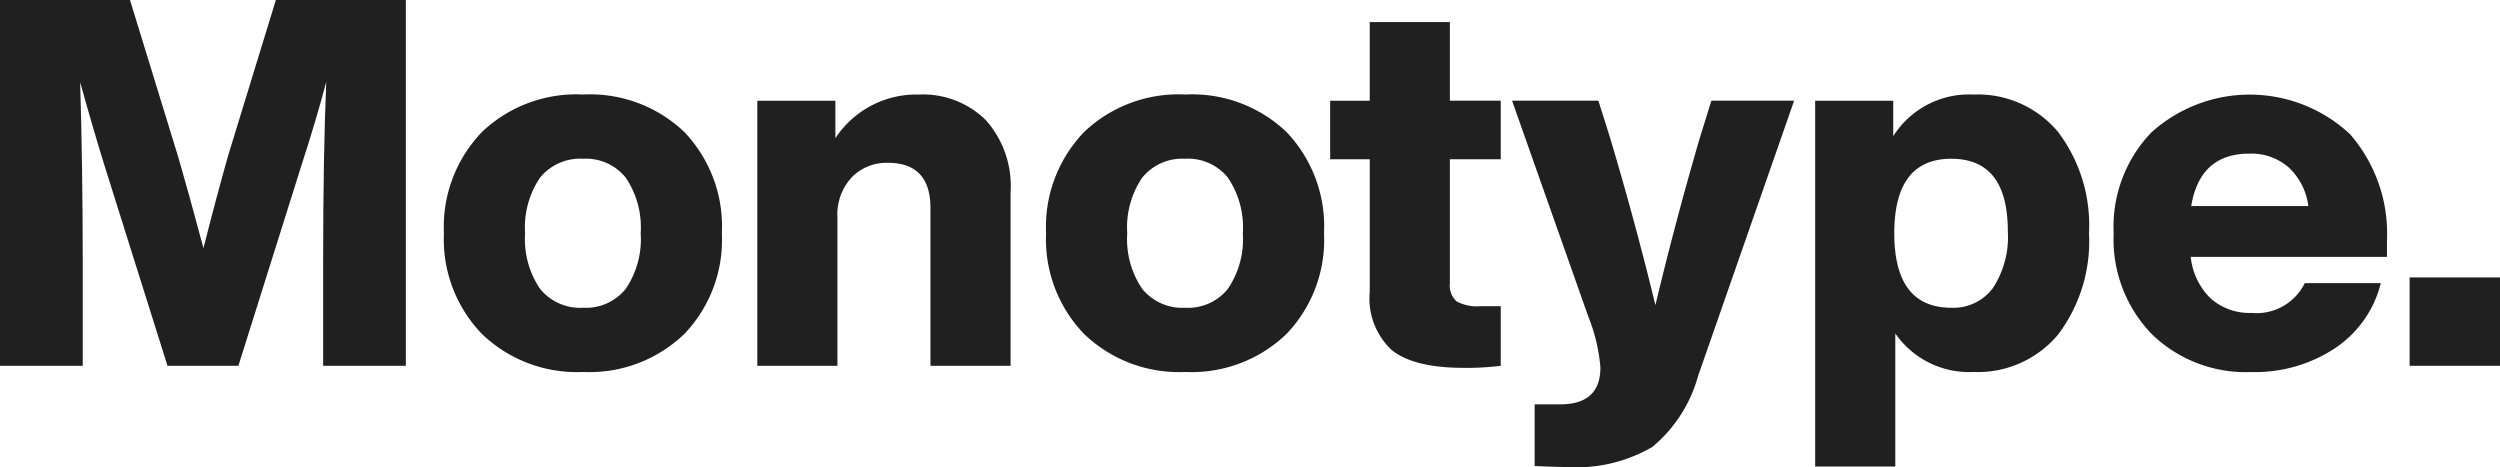 <svg id="Layer_2" data-name="Layer 2" xmlns="http://www.w3.org/2000/svg" width="251.945" height="47.1" viewBox="0 0 251.945 47.1">
  <g id="Layer_open" data-name="Layer open">
    <path id="Path_15803" data-name="Path 15803" d="M22.989,15.687,27.8,0H40.9V36.865H32.567V26.044q0-10.305.312-17.812-.985,3.782-2.486,8.389L24.024,36.865H16.879L10.511,16.62Q9.37,12.945,8.078,8.284q.257,8.7.259,17.761V36.865H0V0H13.1l4.868,15.843q.983,3.367,2.536,9.165Q21.746,20.09,22.989,15.687Z" fill="#202020"/>
    <path id="Path_15804" data-name="Path 15804" d="M44.29,34.408a13.786,13.786,0,0,1-10.2-3.833,13.719,13.719,0,0,1-3.83-10.148,13.791,13.791,0,0,1,3.83-10.2,13.783,13.783,0,0,1,10.2-3.78,13.776,13.776,0,0,1,10.2,3.78,13.776,13.776,0,0,1,3.78,10.2,13.7,13.7,0,0,1-3.78,10.148A13.773,13.773,0,0,1,44.29,34.408Zm0-6.472a5.137,5.137,0,0,0,4.3-1.915,8.915,8.915,0,0,0,1.5-5.594,8.928,8.928,0,0,0-1.5-5.591,5.137,5.137,0,0,0-4.3-1.915,5.2,5.2,0,0,0-4.349,1.915,8.917,8.917,0,0,0-1.5,5.591,8.917,8.917,0,0,0,1.5,5.594A5.2,5.2,0,0,0,44.29,27.936Z" transform="translate(14.477 3.078)" fill="#202020"/>
    <path id="Path_15805" data-name="Path 15805" d="M67.871,6.447a9.026,9.026,0,0,1,6.756,2.561,9.965,9.965,0,0,1,2.511,7.275v17.5H69.062v-15.9q0-4.554-4.3-4.557a4.911,4.911,0,0,0-3.623,1.452,5.524,5.524,0,0,0-1.451,4.089V33.785H51.613V7.068h7.868v3.78A9.761,9.761,0,0,1,67.871,6.447Z" transform="translate(24.707 3.081)" fill="#202020"/>
    <path id="Path_15806" data-name="Path 15806" d="M85.328,34.408a13.786,13.786,0,0,1-10.2-3.833A13.719,13.719,0,0,1,71.3,20.427a13.791,13.791,0,0,1,3.83-10.2,13.783,13.783,0,0,1,10.2-3.78,13.776,13.776,0,0,1,10.2,3.78,13.776,13.776,0,0,1,3.78,10.2,13.7,13.7,0,0,1-3.78,10.148A13.773,13.773,0,0,1,85.328,34.408Zm0-6.472a5.137,5.137,0,0,0,4.3-1.915,8.915,8.915,0,0,0,1.5-5.594,8.928,8.928,0,0,0-1.5-5.591,5.137,5.137,0,0,0-4.3-1.915,5.2,5.2,0,0,0-4.349,1.915,8.917,8.917,0,0,0-1.5,5.591,8.917,8.917,0,0,0,1.5,5.594A5.2,5.2,0,0,0,85.328,27.936Z" transform="translate(34.122 3.078)" fill="#202020"/>
    <path id="Path_15807" data-name="Path 15807" d="M107.846,9.427v5.9H102.72V27.807a2.147,2.147,0,0,0,.673,1.839,4.223,4.223,0,0,0,2.382.491h2.072v6.006a27.578,27.578,0,0,1-3.729.207q-5.022,0-7.25-1.788a7.1,7.1,0,0,1-2.224-5.875V15.329H90.655v-5.9h3.988V1.506h8.077V9.427Z" transform="translate(43.396 0.721)" fill="#202020"/>
    <path id="Path_15808" data-name="Path 15808" d="M121.95,10.693l1.19-3.83h8.337l-9.682,27.754a14.2,14.2,0,0,1-4.608,7.144,15.278,15.278,0,0,1-8.7,2.018q-.983,0-3.158-.1V37.463h2.589q4.039,0,4.038-3.728a17.765,17.765,0,0,0-1.242-5.178L103.052,6.863h8.7l1.193,3.78q2.588,8.7,4.554,16.828Q119.514,19.033,121.95,10.693Z" transform="translate(49.33 3.285)" fill="#202020"/>
    <path id="Path_15809" data-name="Path 15809" d="M139.656,6.446a10.546,10.546,0,0,1,8.542,3.78,15.583,15.583,0,0,1,3.108,10.2,15.591,15.591,0,0,1-3.108,10.2,10.546,10.546,0,0,1-8.542,3.78,9.048,9.048,0,0,1-7.87-3.883v13.41H123.71V7.068h7.868v3.574A9.037,9.037,0,0,1,139.656,6.446Zm-2.225,21.487a4.946,4.946,0,0,0,4.194-1.993,9.375,9.375,0,0,0,1.5-5.721q0-7.3-5.694-7.3-5.747,0-5.748,7.506t5.748,7.509Z" transform="translate(59.219 3.081)" fill="#202020"/>
    <path id="Path_15810" data-name="Path 15810" d="M171.6,21.2V22.8H151.825A6.8,6.8,0,0,0,153.845,27a5.876,5.876,0,0,0,4.09,1.451,5.425,5.425,0,0,0,5.384-3h7.663a11.1,11.1,0,0,1-4.608,6.551,14.583,14.583,0,0,1-8.439,2.407,13.583,13.583,0,0,1-10.046-3.833,13.719,13.719,0,0,1-3.83-10.148,13.72,13.72,0,0,1,3.78-10.148,14.8,14.8,0,0,1,20.038.157A15.254,15.254,0,0,1,171.6,21.2Zm-13.876-8.8q-4.971,0-5.851,5.282h11.806a6.457,6.457,0,0,0-1.968-3.883,5.729,5.729,0,0,0-3.987-1.4Z" transform="translate(68.952 3.084)" fill="#202020"/>
    <path id="Path_15811" data-name="Path 15811" d="M173.335,27.814h-9.112V18.908h9.112Z" transform="translate(78.612 9.051)" fill="#202020"/>
  </g>
</svg>
